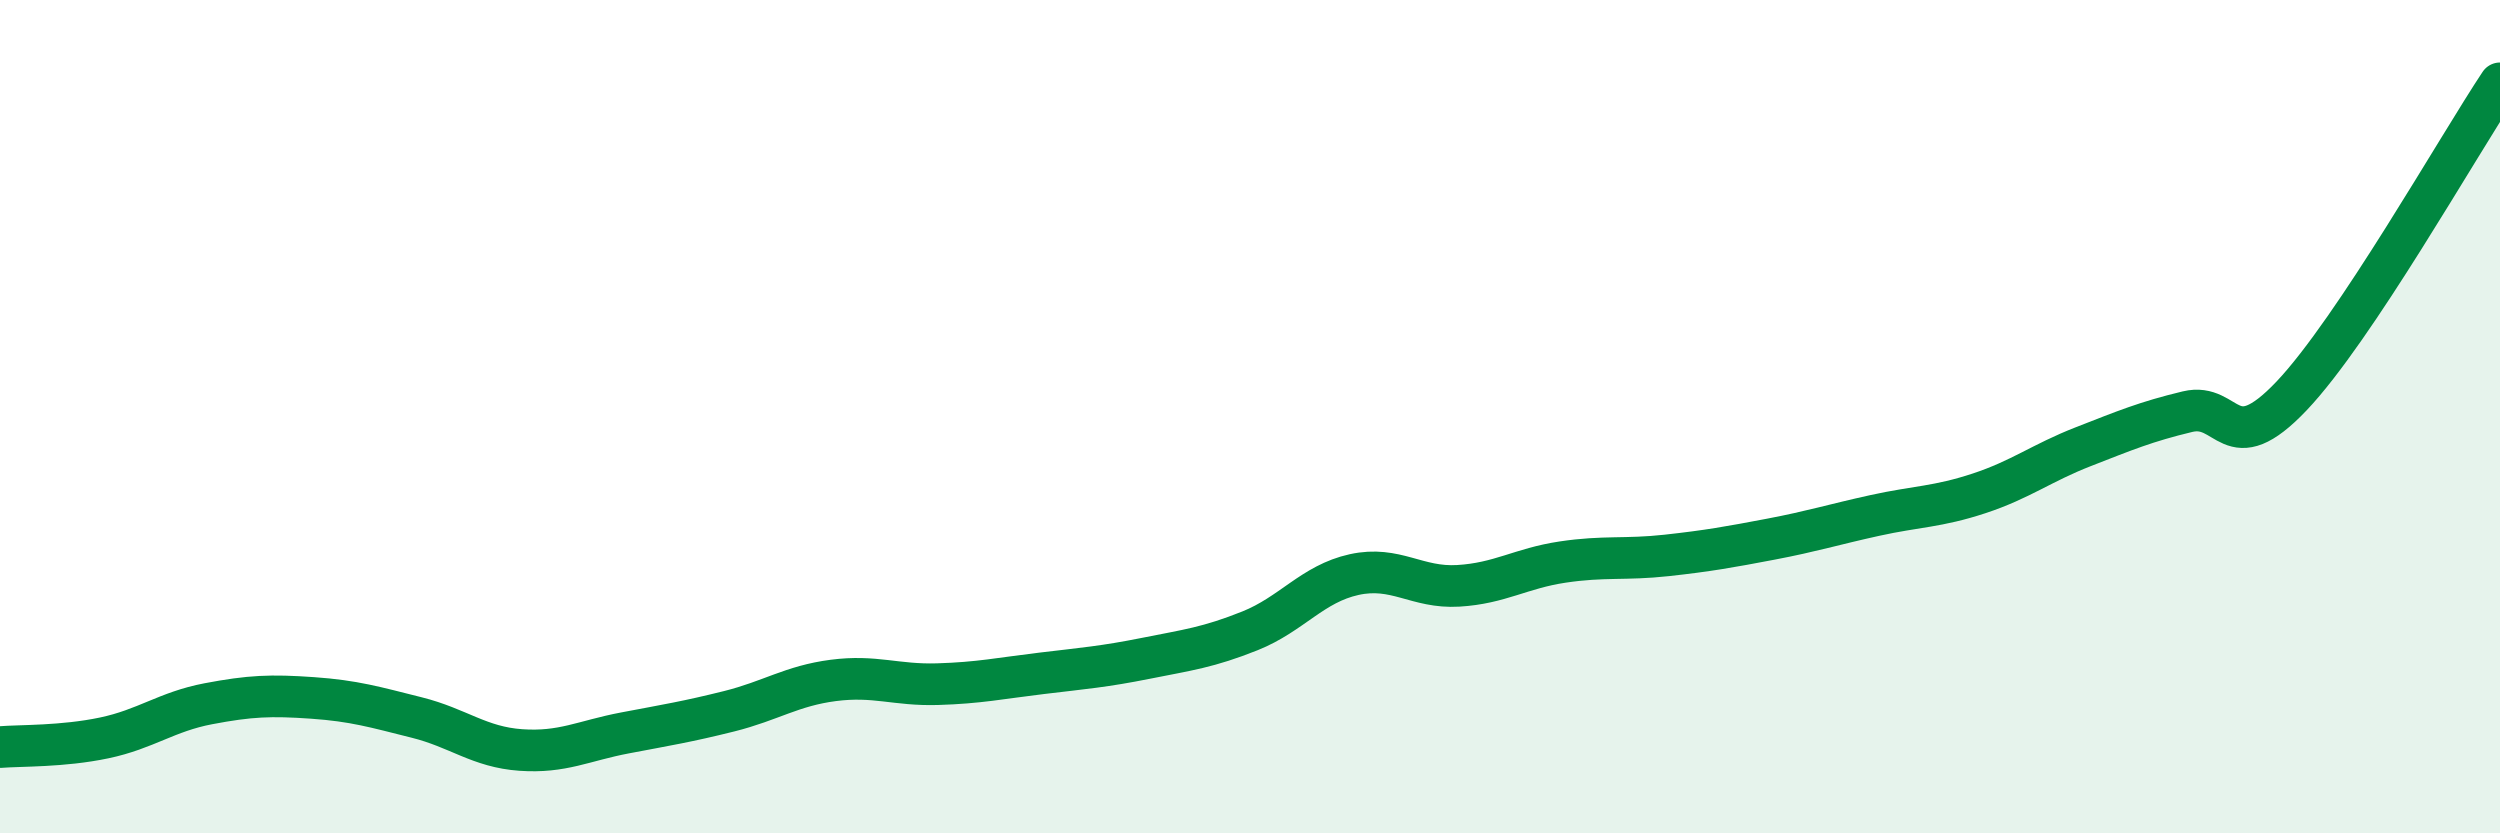 
    <svg width="60" height="20" viewBox="0 0 60 20" xmlns="http://www.w3.org/2000/svg">
      <path
        d="M 0,17.93 C 0.5,17.89 1.5,17.92 2.5,17.71 C 3.5,17.5 4,17.08 5,16.89 C 6,16.7 6.5,16.68 7.5,16.75 C 8.5,16.82 9,16.97 10,17.22 C 11,17.47 11.5,17.93 12.5,18 C 13.5,18.07 14,17.78 15,17.59 C 16,17.4 16.5,17.32 17.5,17.07 C 18.5,16.82 19,16.46 20,16.33 C 21,16.2 21.5,16.45 22.5,16.42 C 23.5,16.39 24,16.28 25,16.16 C 26,16.04 26.5,16 27.5,15.8 C 28.5,15.6 29,15.54 30,15.14 C 31,14.74 31.5,14.01 32.5,13.79 C 33.5,13.57 34,14.12 35,14.06 C 36,14 36.5,13.64 37.5,13.49 C 38.5,13.34 39,13.44 40,13.33 C 41,13.22 41.5,13.13 42.5,12.94 C 43.5,12.75 44,12.59 45,12.37 C 46,12.15 46.5,12.17 47.5,11.84 C 48.5,11.51 49,11.11 50,10.72 C 51,10.33 51.5,10.12 52.5,9.88 C 53.5,9.64 53.5,11.08 55,9.5 C 56.5,7.92 59,3.5 60,2L60 20L0 20Z"
        fill="#008740"
        opacity="0.1"
        stroke-linecap="round"
        stroke-linejoin="round"
      />
      <path
        d="M 0,17.93 C 0.5,17.89 1.5,17.92 2.5,17.71 C 3.5,17.5 4,17.08 5,16.89 C 6,16.7 6.5,16.68 7.5,16.75 C 8.5,16.82 9,16.97 10,17.22 C 11,17.47 11.5,17.93 12.5,18 C 13.5,18.07 14,17.78 15,17.59 C 16,17.4 16.5,17.32 17.5,17.07 C 18.5,16.82 19,16.46 20,16.33 C 21,16.2 21.5,16.45 22.5,16.42 C 23.5,16.39 24,16.28 25,16.16 C 26,16.04 26.5,16 27.5,15.8 C 28.5,15.6 29,15.54 30,15.14 C 31,14.74 31.5,14.01 32.5,13.79 C 33.5,13.57 34,14.12 35,14.06 C 36,14 36.5,13.64 37.5,13.49 C 38.5,13.34 39,13.44 40,13.33 C 41,13.22 41.5,13.13 42.5,12.94 C 43.5,12.75 44,12.59 45,12.37 C 46,12.15 46.5,12.17 47.5,11.84 C 48.5,11.51 49,11.11 50,10.72 C 51,10.33 51.5,10.12 52.5,9.88 C 53.5,9.64 53.5,11.08 55,9.5 C 56.5,7.92 59,3.5 60,2"
        stroke="#008740"
        stroke-width="1"
        fill="none"
        stroke-linecap="round"
        stroke-linejoin="round"
      />
    </svg>
  
